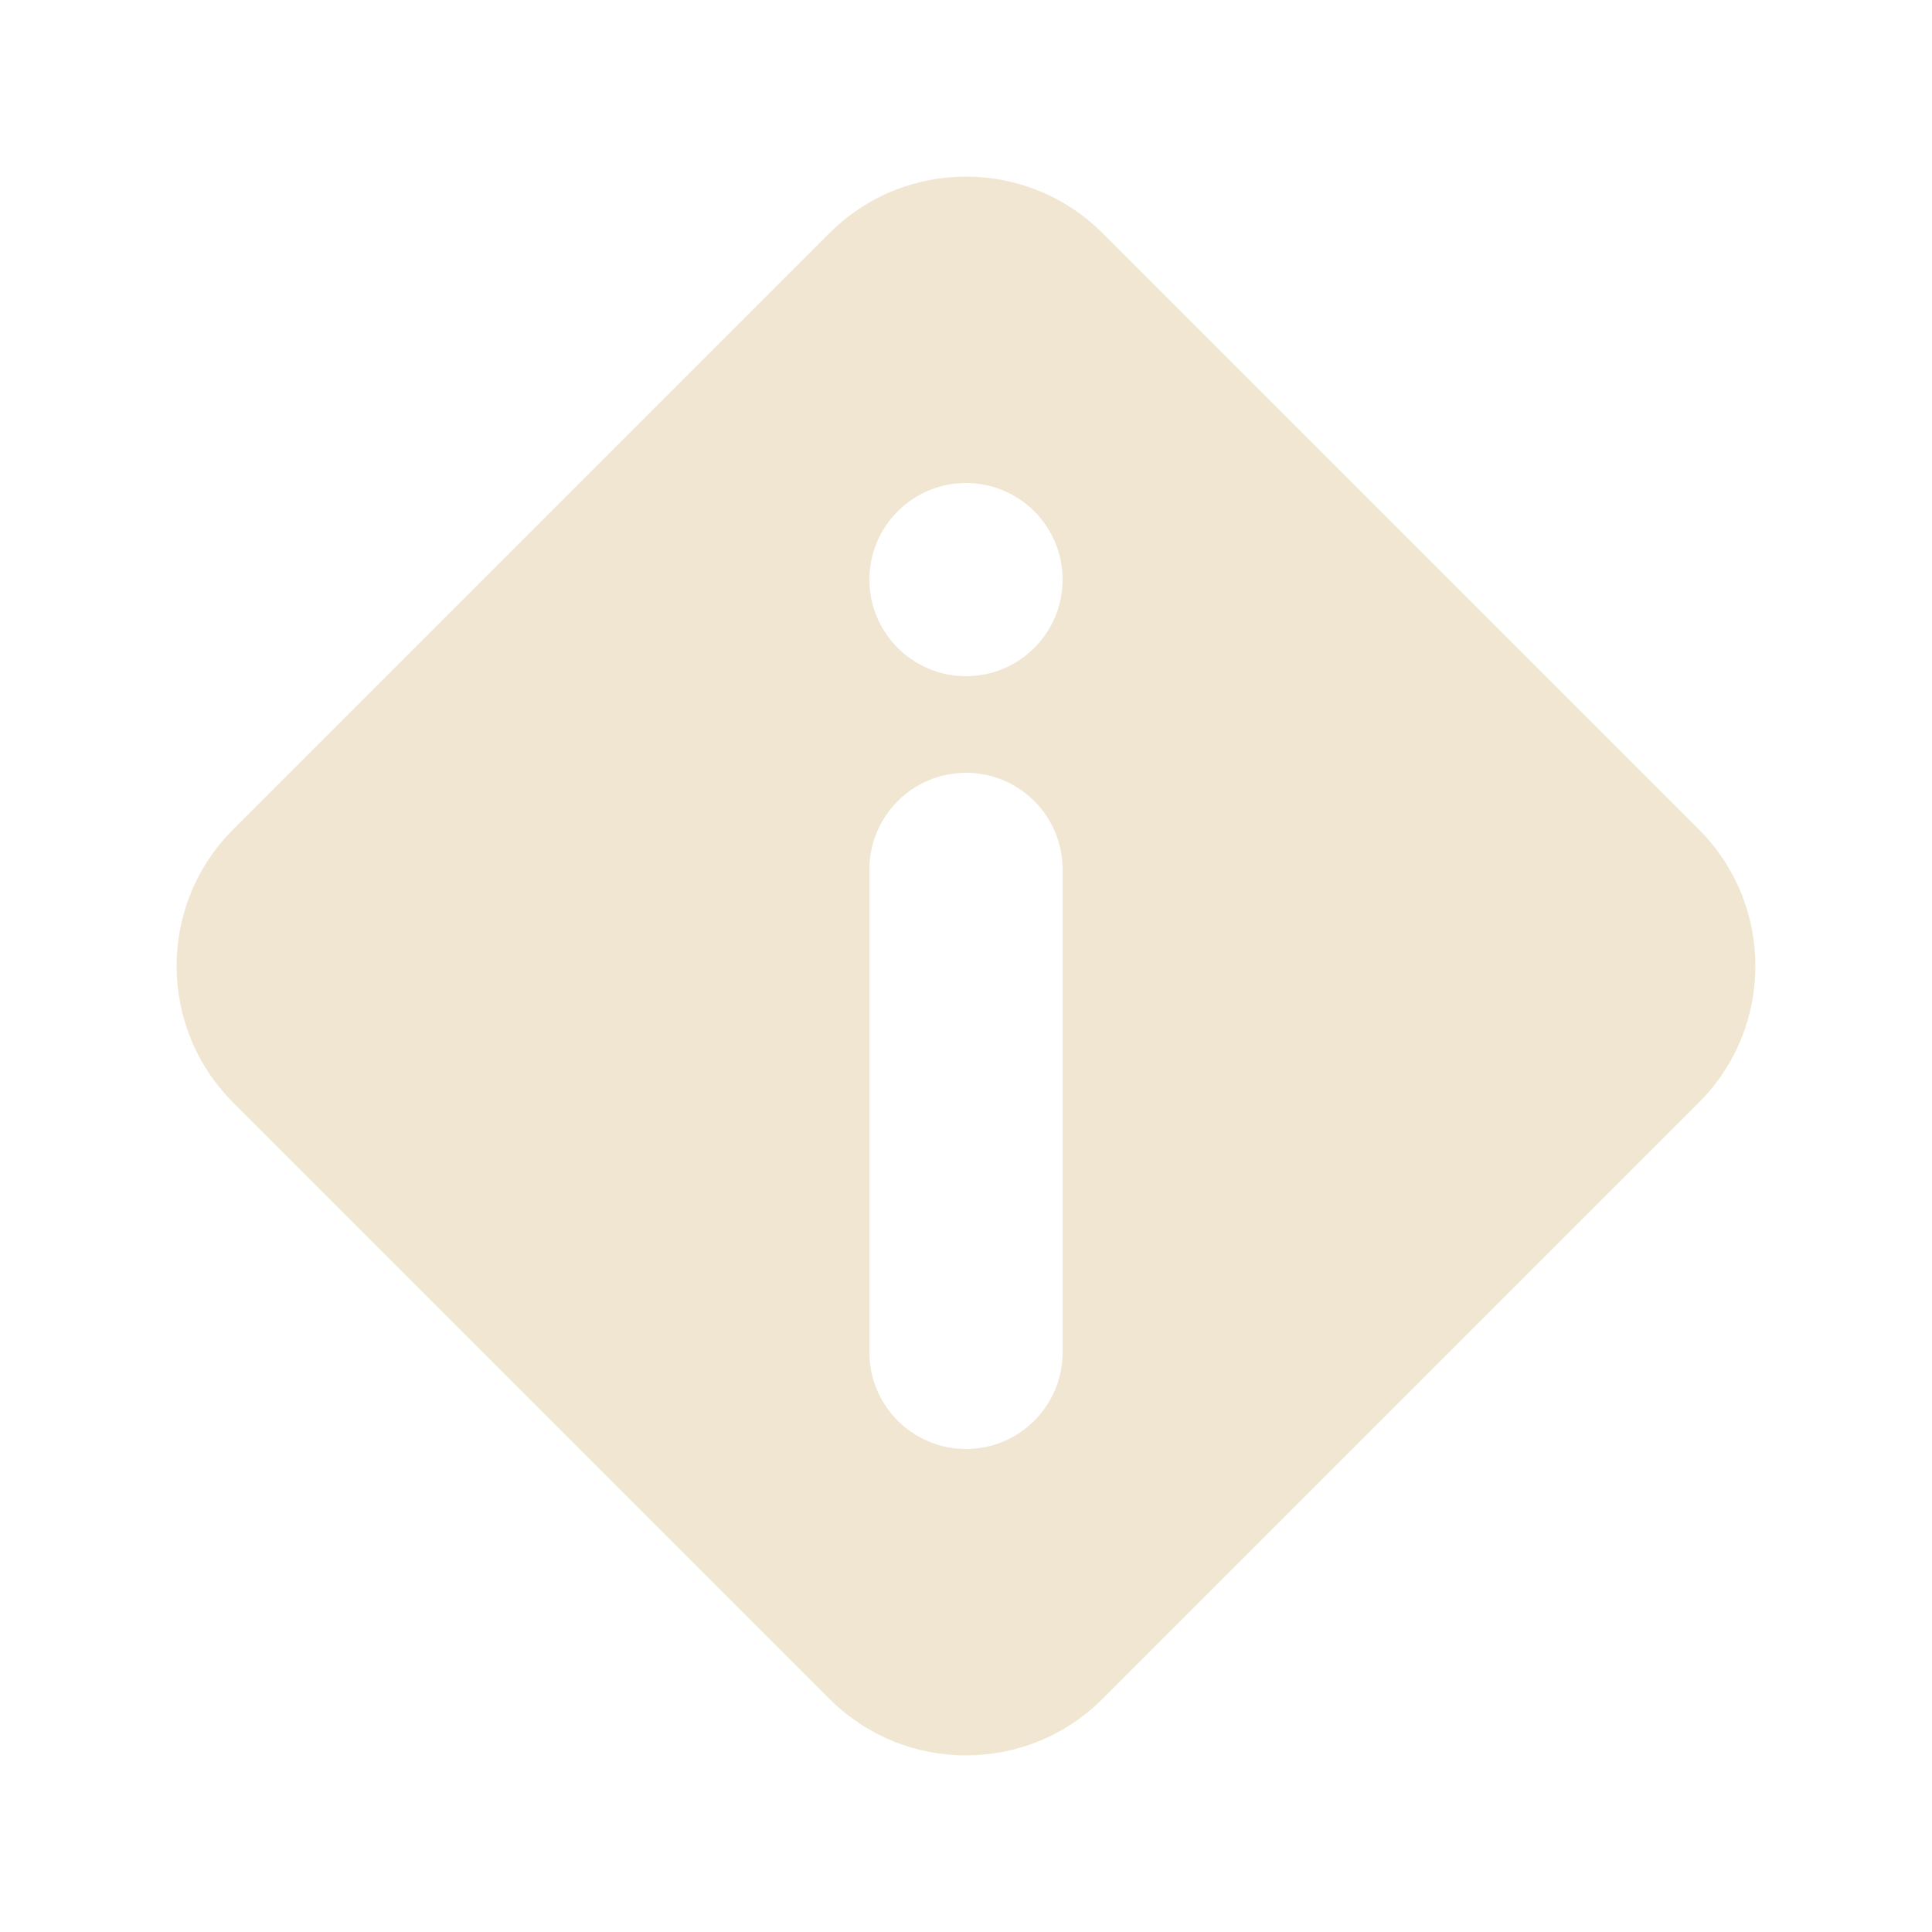 <svg xmlns="http://www.w3.org/2000/svg" width="20" height="20" viewBox="0 0 20 20" fill="none">
<path fill-rule="evenodd" clip-rule="evenodd" d="M11.414 2.414C10.633 1.633 9.367 1.633 8.586 2.414L2.414 8.586C1.633 9.367 1.633 10.633 2.414 11.414L8.586 17.586C9.367 18.367 10.633 18.367 11.414 17.586L17.586 11.414C18.367 10.633 18.367 9.367 17.586 8.586L11.414 2.414ZM11 6C11 6.552 10.552 7 10 7C9.448 7 9 6.552 9 6C9 5.448 9.448 5 10 5C10.552 5 11 5.448 11 6ZM9 9C9 8.448 9.448 8 10 8C10.552 8 11 8.448 11 9V14C11 14.552 10.552 15 10 15C9.448 15 9 14.552 9 14V9Z" fill="#F0E6D2"/>
</svg>